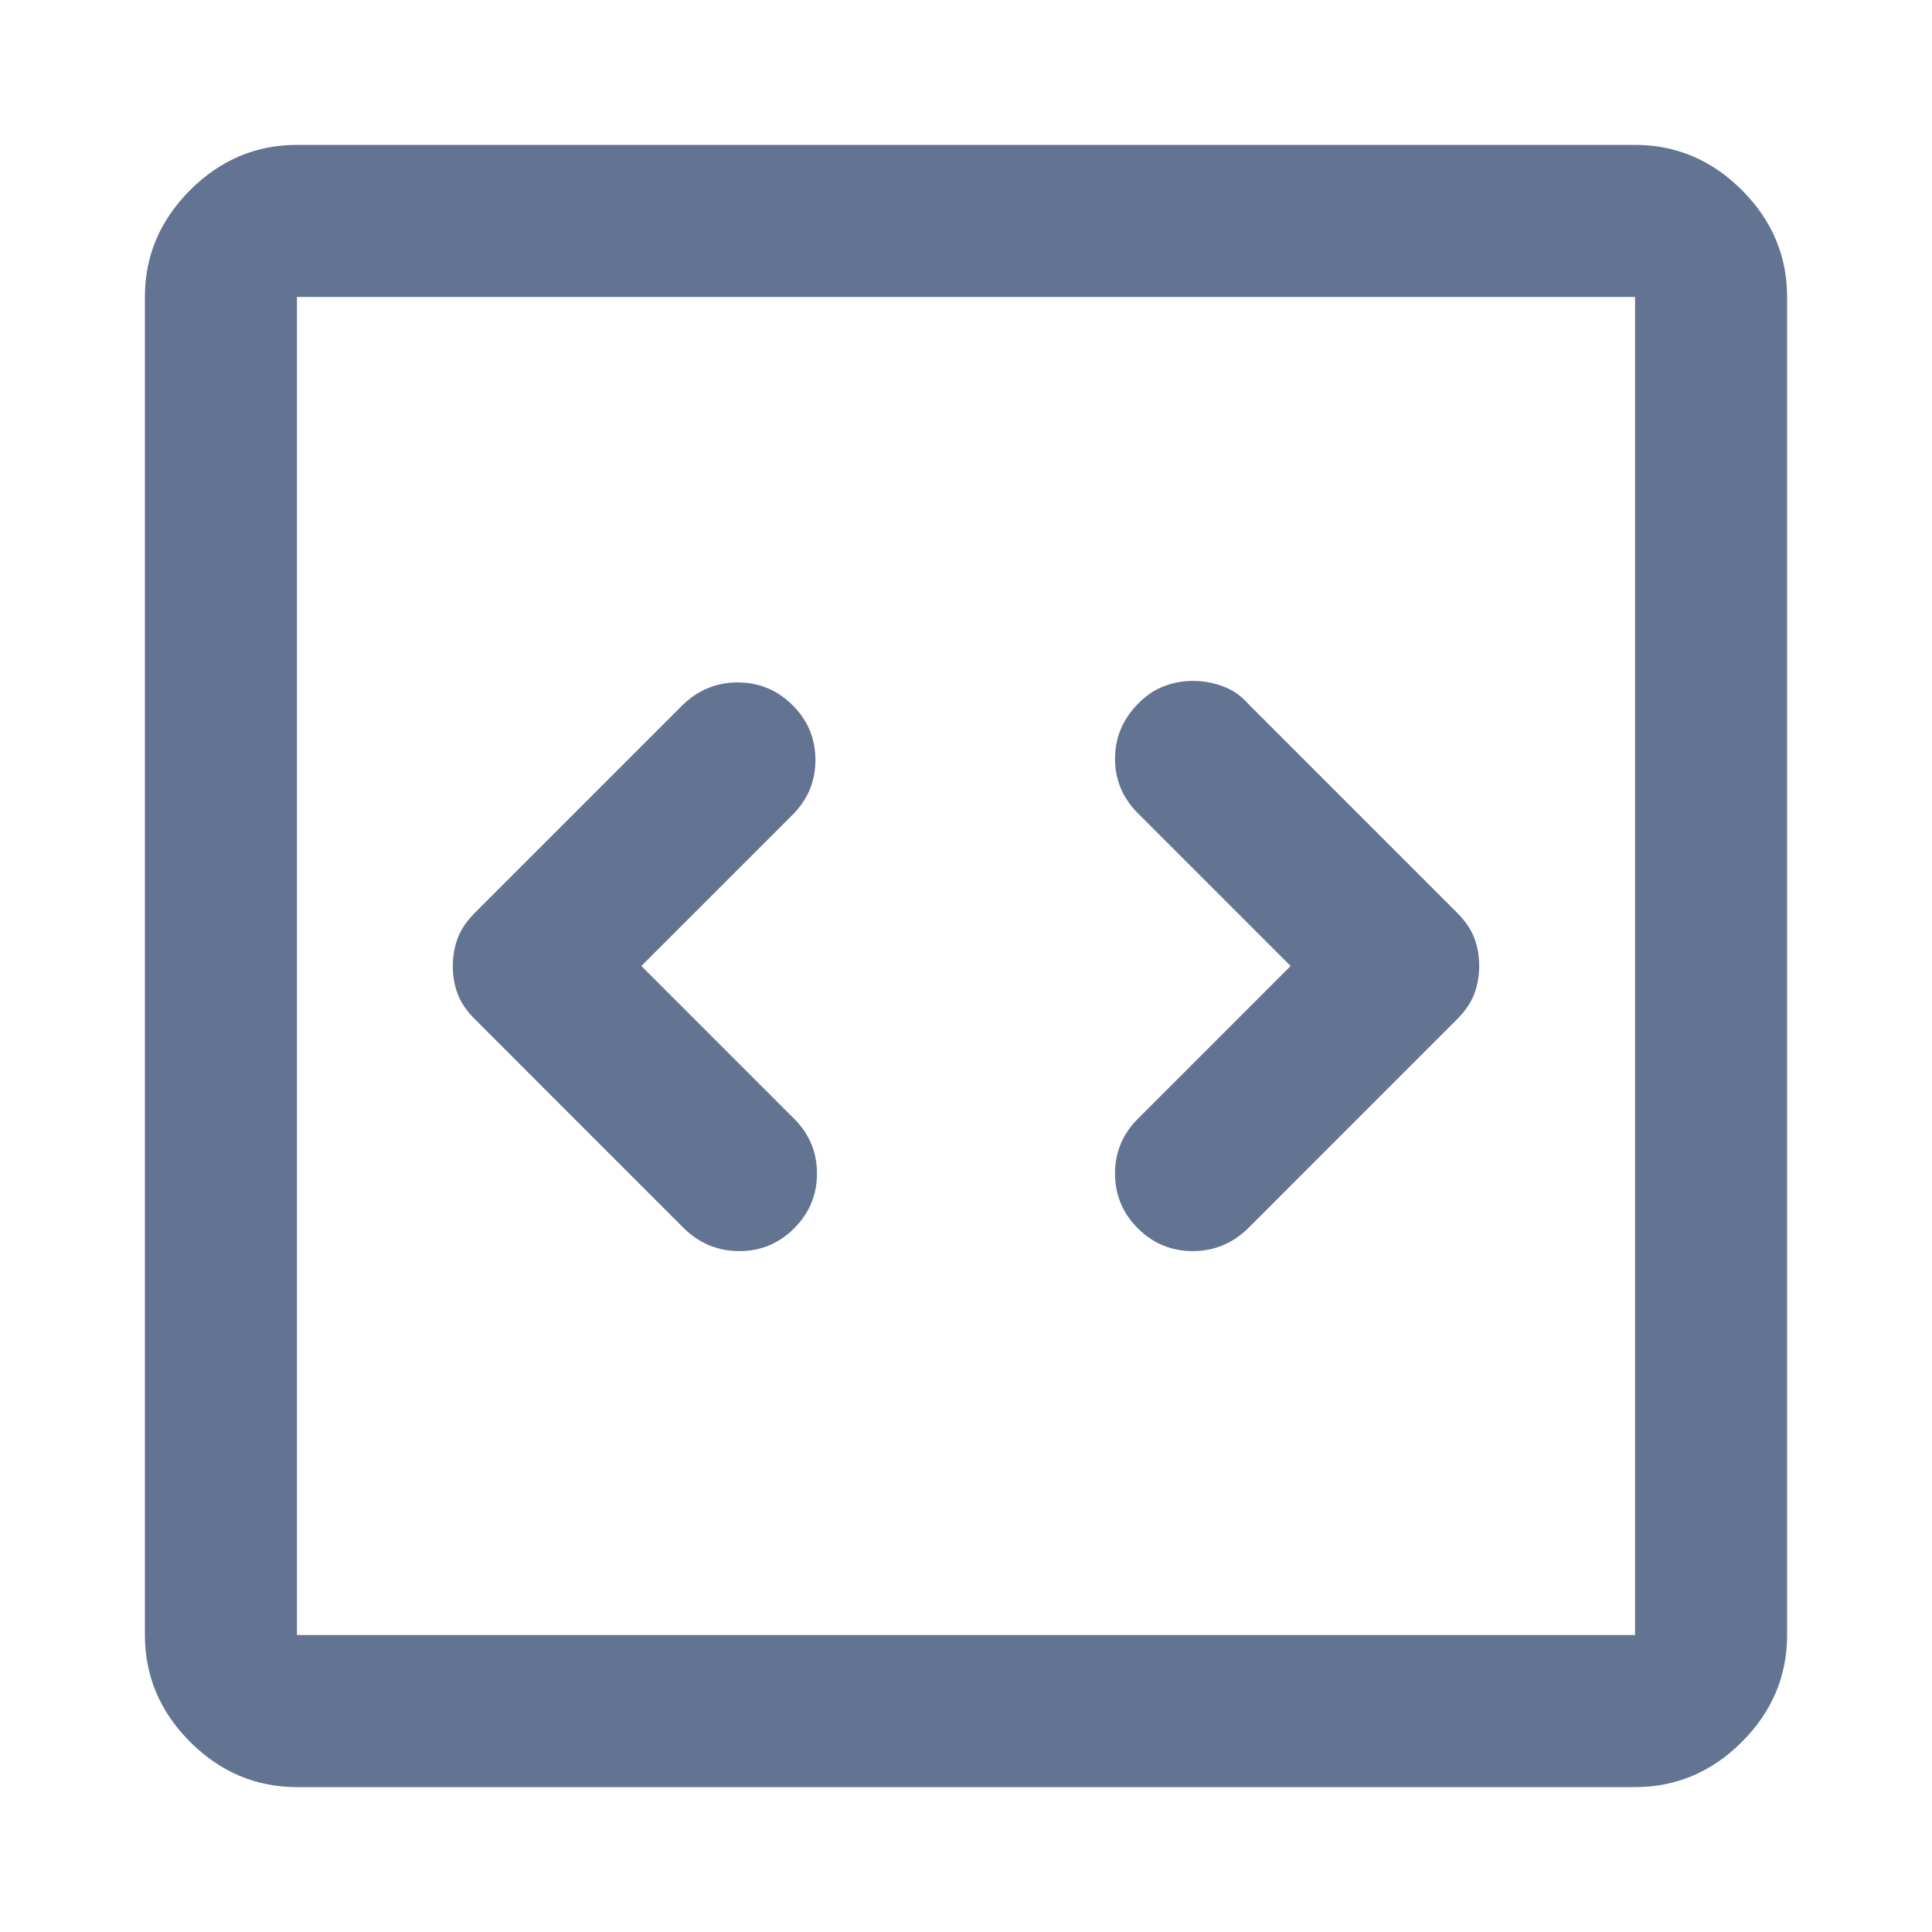 <svg width="30" height="30" viewBox="0 0 30 30" fill="none" xmlns="http://www.w3.org/2000/svg">
<mask id="mask0_15415_172" style="mask-type:alpha" maskUnits="userSpaceOnUse" x="-2" y="-2" width="34" height="34">
<rect x="-2" y="-2" width="34" height="34" fill="#D9D9D9"/>
</mask>
<g mask="url(#mask0_15415_172)">
<path d="M9.959 15L12.308 12.651C12.544 12.415 12.662 12.131 12.662 11.801C12.662 11.47 12.544 11.187 12.308 10.951C12.072 10.715 11.788 10.597 11.456 10.597C11.124 10.597 10.838 10.715 10.597 10.951L7.374 14.174C7.248 14.3 7.159 14.431 7.108 14.566C7.057 14.702 7.031 14.848 7.031 15.003C7.031 15.159 7.057 15.303 7.108 15.437C7.159 15.571 7.248 15.7 7.374 15.826L10.62 19.073C10.862 19.309 11.148 19.427 11.48 19.427C11.812 19.427 12.096 19.309 12.332 19.073C12.568 18.837 12.686 18.553 12.686 18.223C12.686 17.892 12.568 17.609 12.332 17.373L9.959 15ZM20.041 15L17.668 17.373C17.432 17.609 17.314 17.892 17.314 18.223C17.314 18.553 17.432 18.837 17.668 19.073C17.904 19.309 18.188 19.427 18.52 19.427C18.852 19.427 19.138 19.309 19.38 19.073L22.626 15.826C22.752 15.7 22.841 15.569 22.892 15.434C22.943 15.298 22.969 15.152 22.969 14.997C22.969 14.841 22.943 14.697 22.892 14.563C22.841 14.429 22.752 14.3 22.626 14.174L19.38 10.927C19.27 10.801 19.138 10.711 18.984 10.655C18.831 10.6 18.677 10.573 18.524 10.573C18.37 10.573 18.221 10.6 18.075 10.655C17.93 10.711 17.797 10.8 17.676 10.922C17.434 11.168 17.314 11.454 17.314 11.782C17.314 12.109 17.432 12.391 17.668 12.627L20.041 15ZM4.611 27.75C3.974 27.75 3.421 27.516 2.952 27.048C2.484 26.579 2.25 26.026 2.25 25.389V4.611C2.25 3.974 2.484 3.421 2.952 2.952C3.421 2.484 3.974 2.25 4.611 2.25H25.389C26.026 2.25 26.579 2.484 27.048 2.952C27.516 3.421 27.75 3.974 27.75 4.611V25.389C27.75 26.026 27.516 26.579 27.048 27.048C26.579 27.516 26.026 27.75 25.389 27.75H4.611ZM4.611 25.389H25.389V4.611H4.611V25.389Z" fill="#637392"/>
</g>
</svg>
